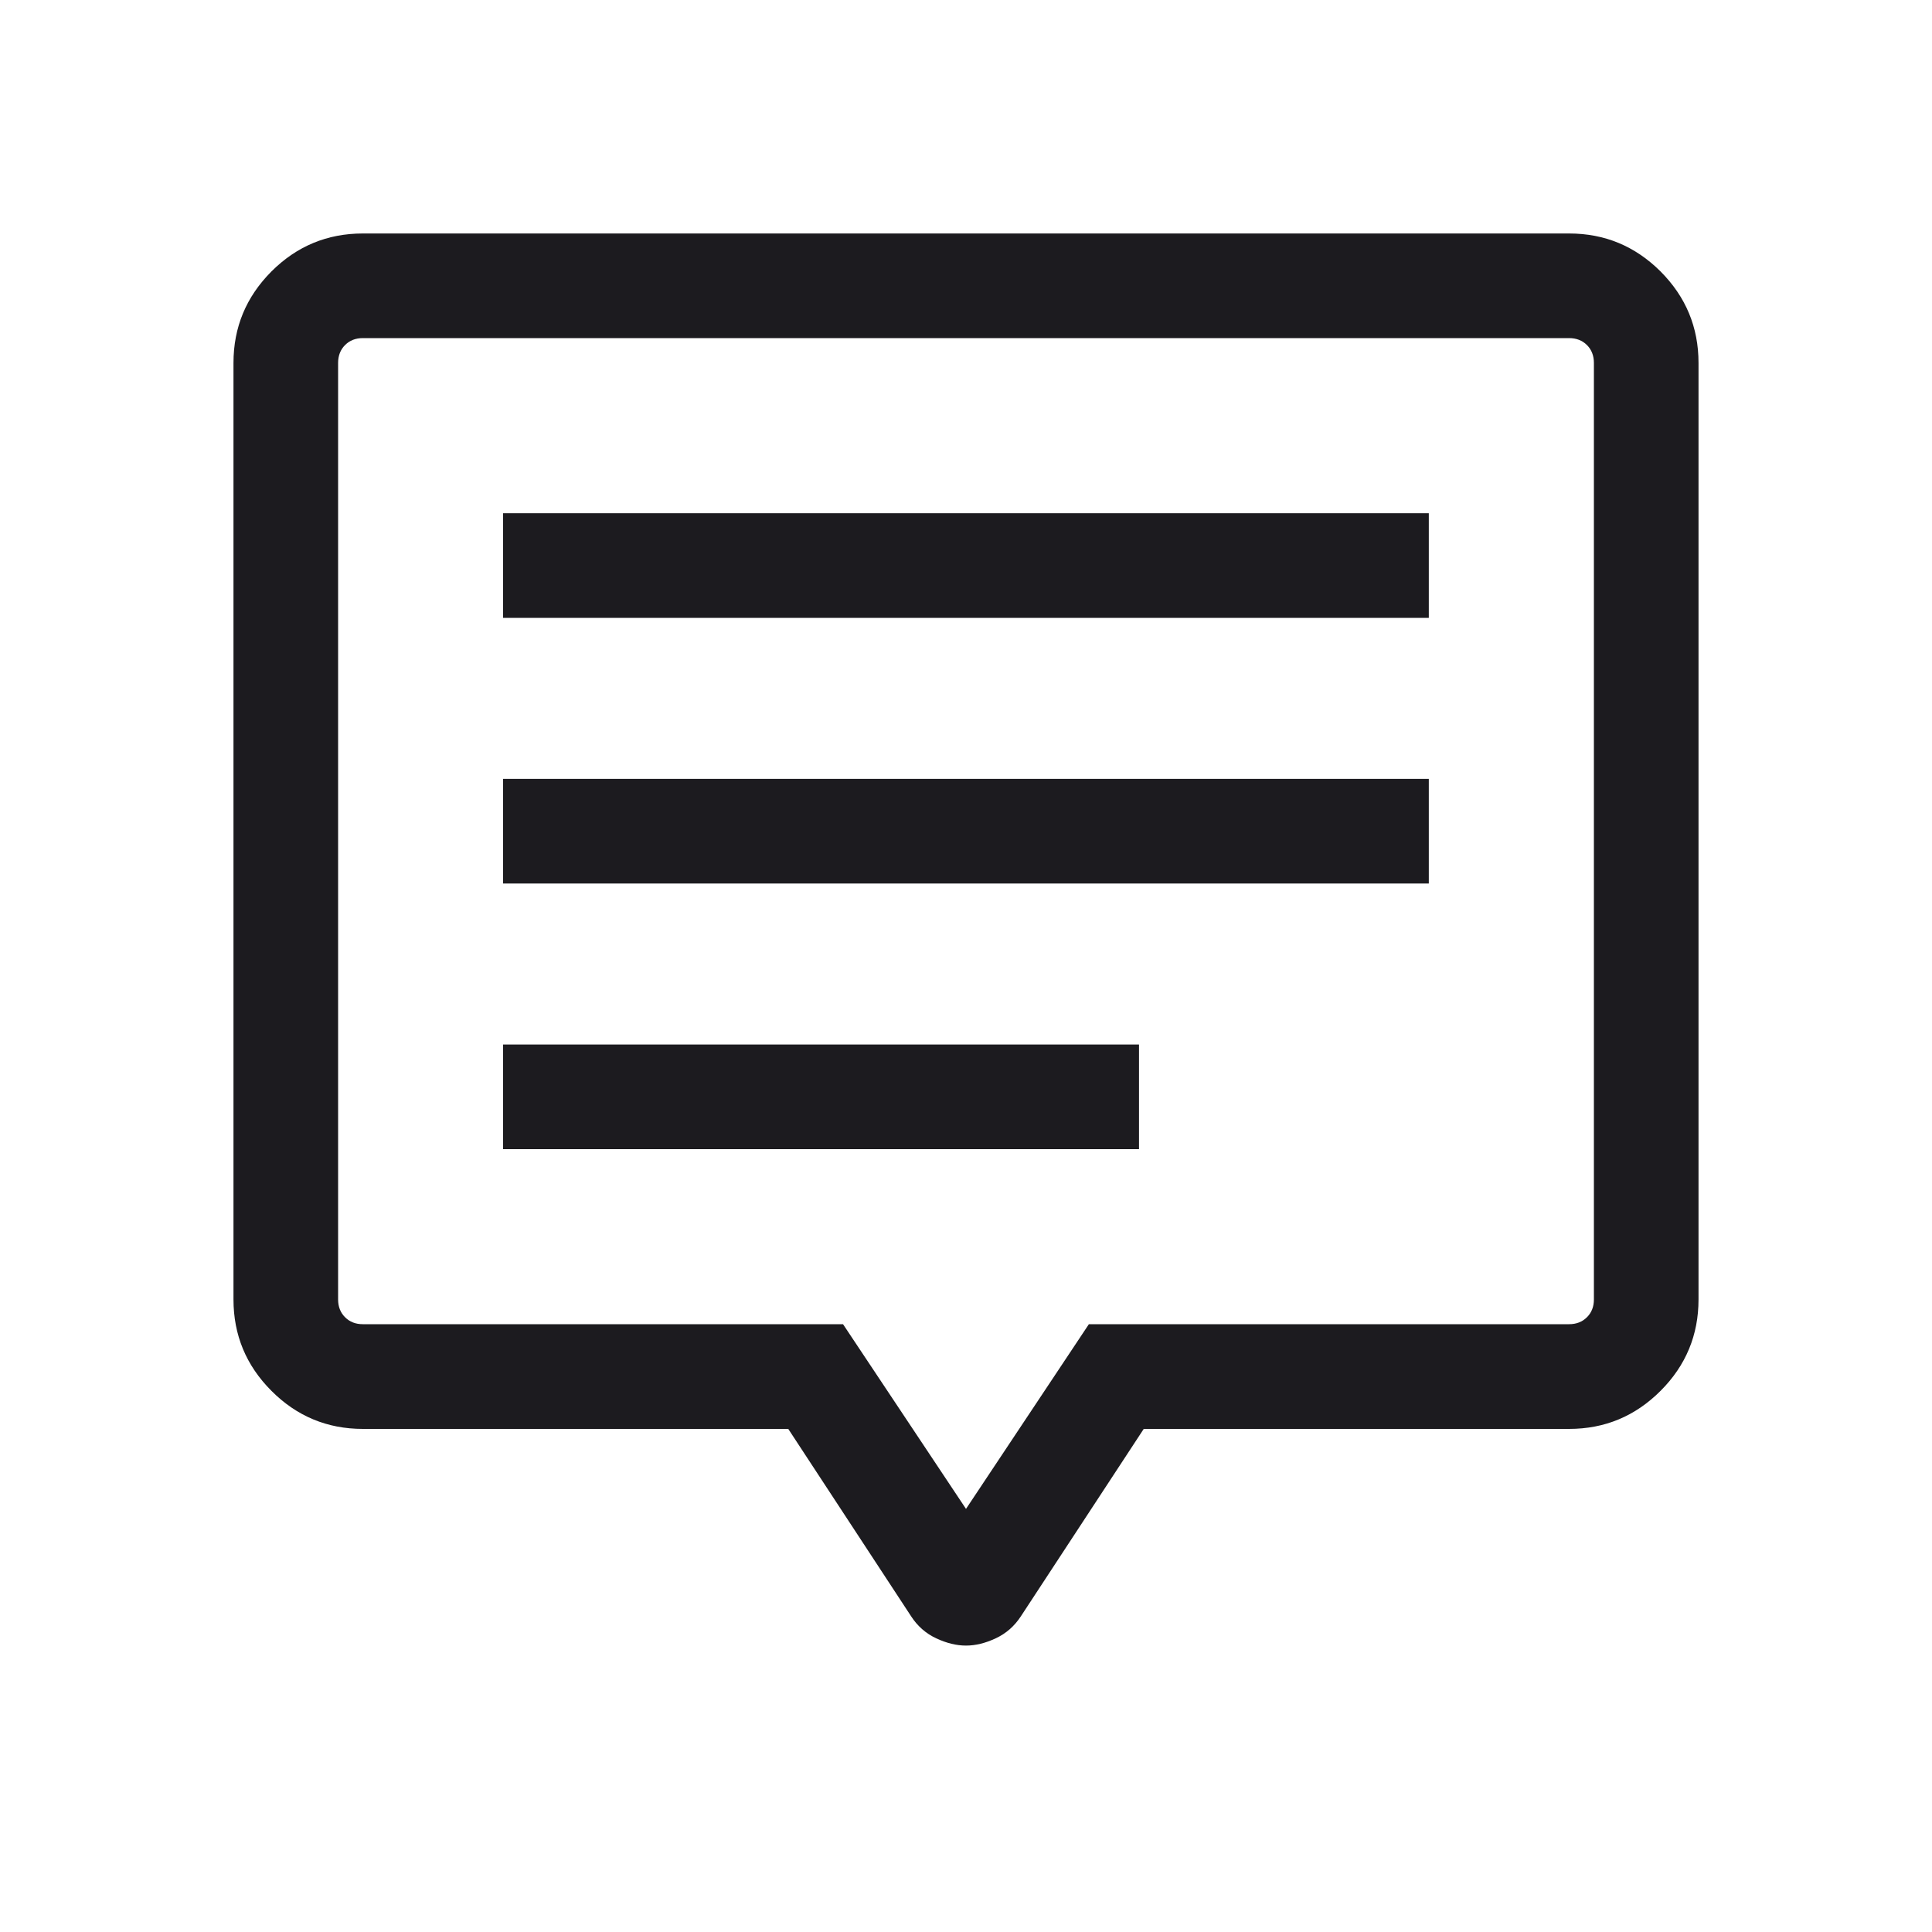 <svg width="20" height="20" viewBox="0 0 20 20" fill="none" xmlns="http://www.w3.org/2000/svg">
<mask id="mask0_163_2001" style="mask-type:alpha" maskUnits="userSpaceOnUse" x="0" y="0" width="20" height="20">
<rect width="20" height="20" fill="#D9D9D9"/>
</mask>
<g mask="url(#mask0_163_2001)">
<path d="M5.208 11.896H11.791V10.813H5.208V11.896ZM5.208 9.146H14.791V8.063H5.208V9.146ZM5.208 6.396H14.791V5.313H5.208V6.396ZM3.756 14.792C3.388 14.792 3.072 14.661 2.81 14.398C2.548 14.136 2.417 13.82 2.417 13.452V3.757C2.417 3.388 2.548 3.073 2.81 2.81C3.072 2.548 3.388 2.417 3.756 2.417H16.243C16.612 2.417 16.927 2.548 17.19 2.81C17.452 3.073 17.583 3.388 17.583 3.757V13.452C17.583 13.82 17.452 14.136 17.19 14.398C16.927 14.661 16.612 14.792 16.243 14.792H11.84L10.568 16.732C10.501 16.834 10.415 16.91 10.307 16.96C10.201 17.01 10.098 17.035 10 17.035C9.902 17.035 9.799 17.01 9.692 16.96C9.585 16.91 9.498 16.834 9.432 16.732L8.16 14.792H3.756ZM10 15.62L11.272 13.708H16.243C16.318 13.708 16.38 13.684 16.428 13.636C16.476 13.588 16.5 13.527 16.5 13.452V3.757C16.5 3.682 16.476 3.62 16.428 3.572C16.38 3.524 16.318 3.5 16.243 3.5H3.756C3.681 3.5 3.62 3.524 3.572 3.572C3.524 3.62 3.5 3.682 3.5 3.757V13.452C3.5 13.527 3.524 13.588 3.572 13.636C3.62 13.684 3.681 13.708 3.756 13.708H8.727L10 15.62Z" fill="#1C1B1F"/>
</g>
</svg>
